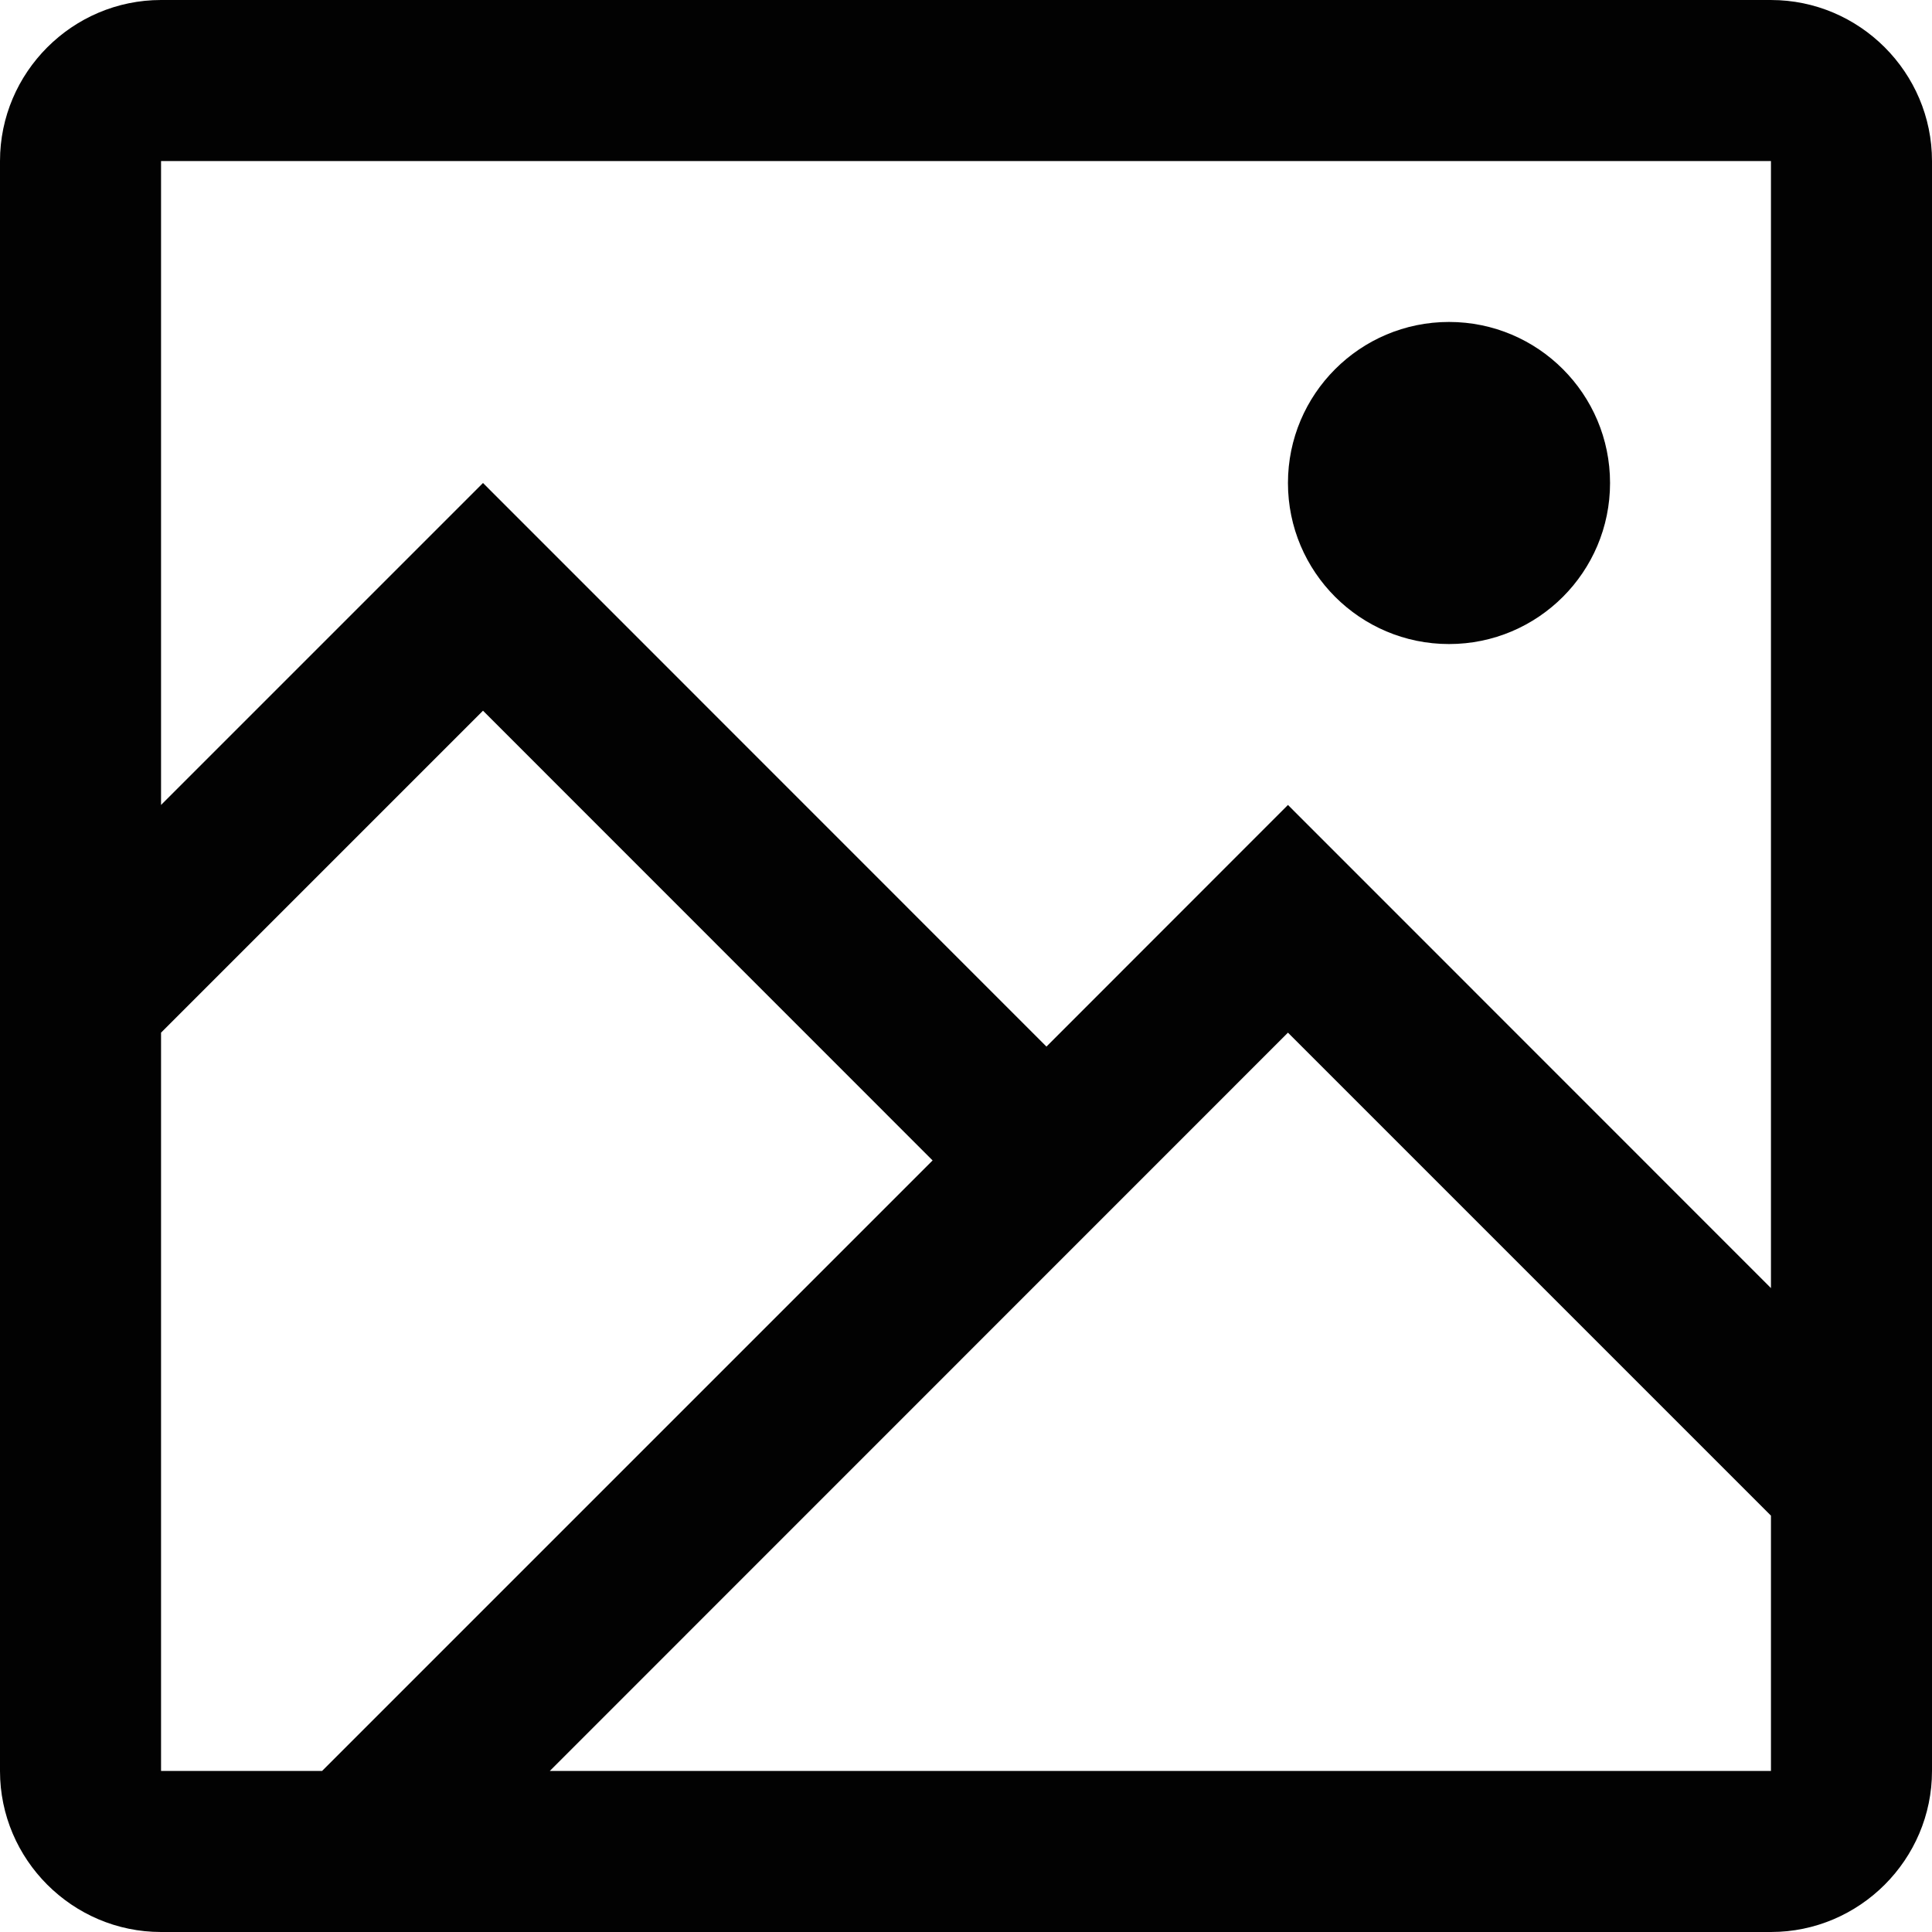 <svg width="14" height="14" viewBox="0 0 14 14" fill="none" xmlns="http://www.w3.org/2000/svg">
<g id="Vector">
<path d="M11.667 3.5C11.667 4.144 11.145 4.667 10.5 4.667C9.856 4.667 9.333 4.144 9.333 3.5C9.333 2.856 9.856 2.333 10.5 2.333C11.145 2.333 11.667 2.856 11.667 3.5Z" fill="#020202"/>
<path d="M12.833 0H1.167C0.525 0 0 0.525 0 1.167V12.834C0 13.475 0.525 14 1.167 14H12.833C13.475 14 14 13.475 14 12.833V1.167C14 0.525 13.475 6.24651e-05 12.833 6.24651e-05V0ZM1.167 12.833V7.483L3.5 5.15L6.758 8.409L2.334 12.833L1.167 12.833ZM12.833 12.833H3.984L9.333 7.483L12.833 10.983V12.833ZM12.833 9.334L9.333 5.833L7.583 7.584L3.5 3.5L1.167 5.833V1.167H12.833L12.833 9.334Z" fill="#020202"/>
</g>
</svg>

